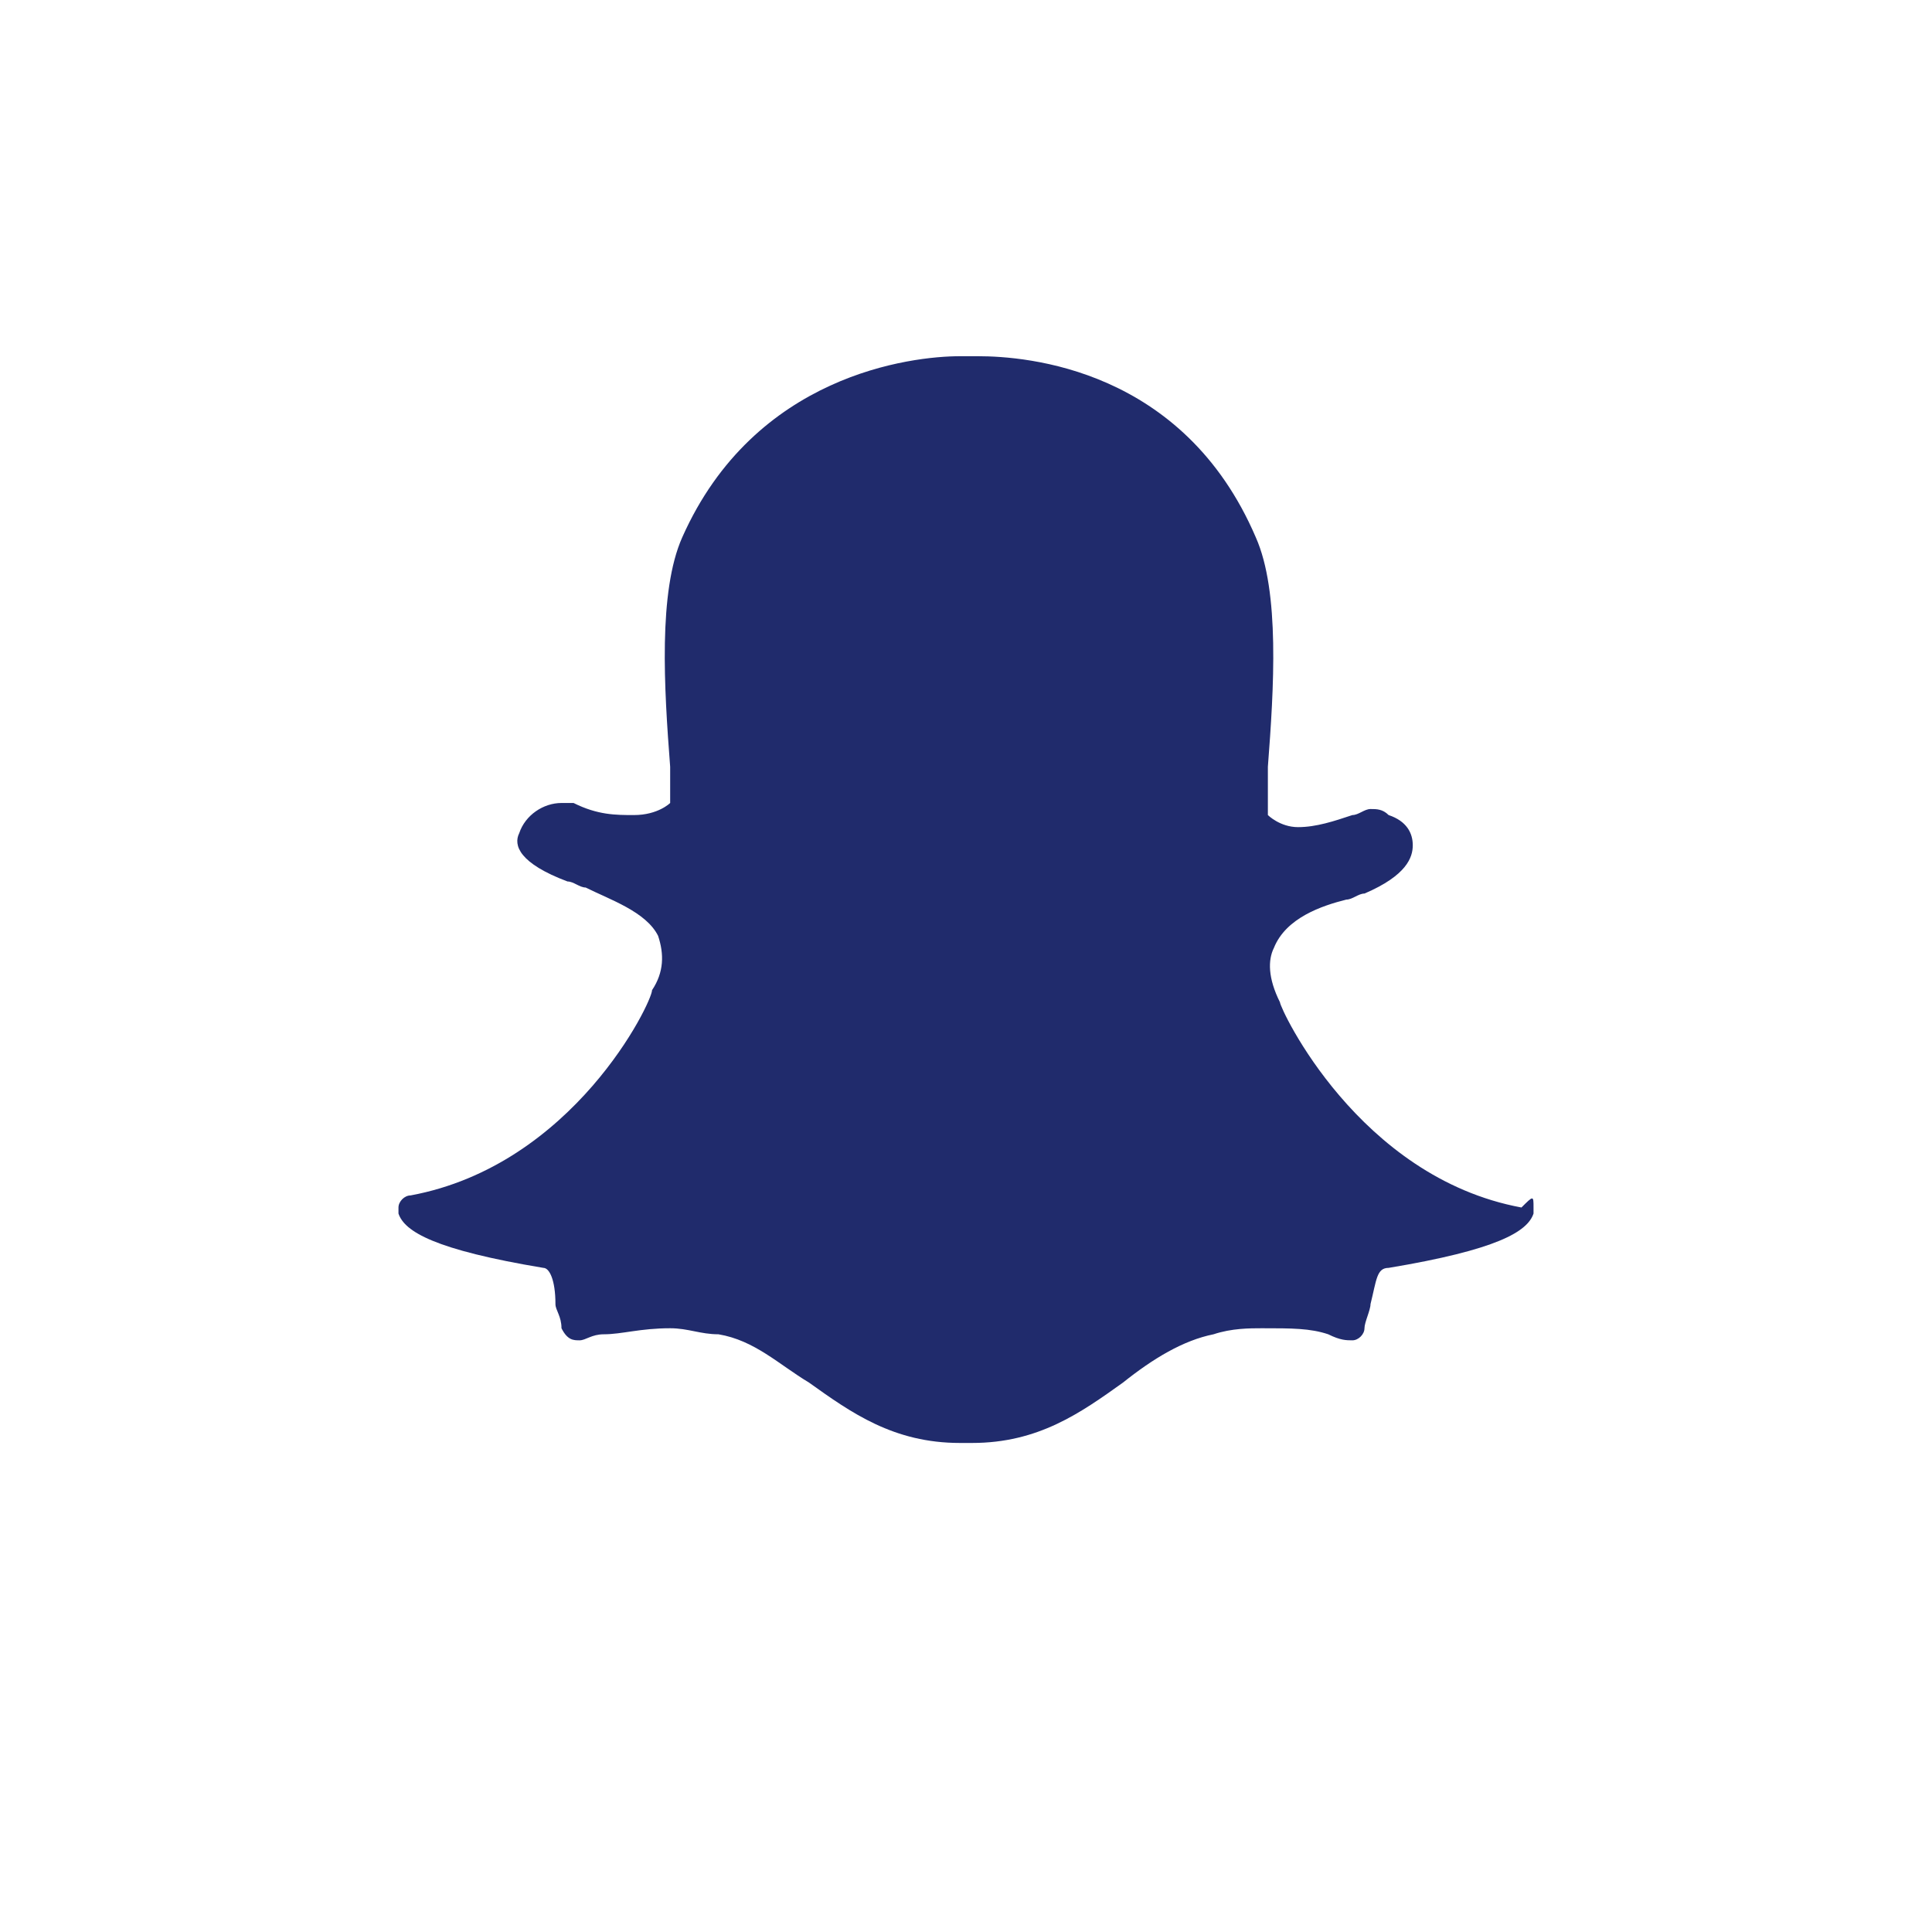 <svg width="32" height="32" viewBox="0 0 32 32" fill="none" xmlns="http://www.w3.org/2000/svg">
<path d="M25.4 20V20.1C25.3 20.4 24.8 20.7 23 21C22.8 21 22.8 21.2 22.7 21.6C22.7 21.7 22.6 21.9 22.6 22C22.6 22.1 22.5 22.2 22.4 22.2C22.3 22.2 22.2 22.2 22 22.1C21.7 22 21.4 22 20.9 22C20.7 22 20.4 22 20.1 22.1C19.6 22.2 19.1 22.5 18.6 22.9C17.9 23.4 17.2 23.9 16.1 23.9H15.9C14.8 23.9 14.1 23.4 13.4 22.9C12.9 22.6 12.5 22.2 11.9 22.1C11.6 22.1 11.4 22 11.1 22C10.6 22 10.3 22.1 10 22.1C9.8 22.1 9.7 22.2 9.6 22.2C9.5 22.2 9.4 22.2 9.3 22C9.3 21.8 9.2 21.7 9.2 21.6C9.2 21.2 9.1 21 9 21C7.2 20.7 6.7 20.4 6.6 20.1V20C6.6 19.9 6.7 19.8 6.8 19.8C9.5 19.3 10.8 16.6 10.8 16.4C11 16.1 11 15.8 10.9 15.5C10.7 15.1 10.1 14.9 9.7 14.7C9.6 14.7 9.5 14.6 9.4 14.6C8.6 14.3 8.5 14 8.6 13.8C8.7 13.5 9 13.3 9.3 13.3C9.4 13.3 9.5 13.3 9.5 13.3C9.9 13.5 10.2 13.5 10.5 13.5C10.9 13.5 11.1 13.3 11.1 13.3C11.1 13.1 11.1 12.9 11.1 12.7C11 11.4 10.9 9.8 11.3 8.9C12.5 6.2 15.1 5.9 15.9 5.9H16.2C17 5.9 19.6 6.1 20.8 8.9C21.2 9.8 21.1 11.4 21 12.7V13C21 13.2 21 13.3 21 13.5C21 13.5 21.2 13.7 21.5 13.7C21.8 13.7 22.1 13.6 22.4 13.5C22.5 13.5 22.6 13.4 22.7 13.4C22.8 13.4 22.9 13.4 23 13.5C23.3 13.6 23.4 13.8 23.4 14C23.4 14.2 23.3 14.5 22.6 14.8C22.5 14.8 22.4 14.9 22.3 14.9C21.9 15 21.3 15.2 21.1 15.7C21 15.9 21 16.2 21.2 16.6C21.2 16.7 22.5 19.5 25.2 20C25.4 19.8 25.4 19.8 25.4 20Z" fill="#202B6C"/>
</svg>
